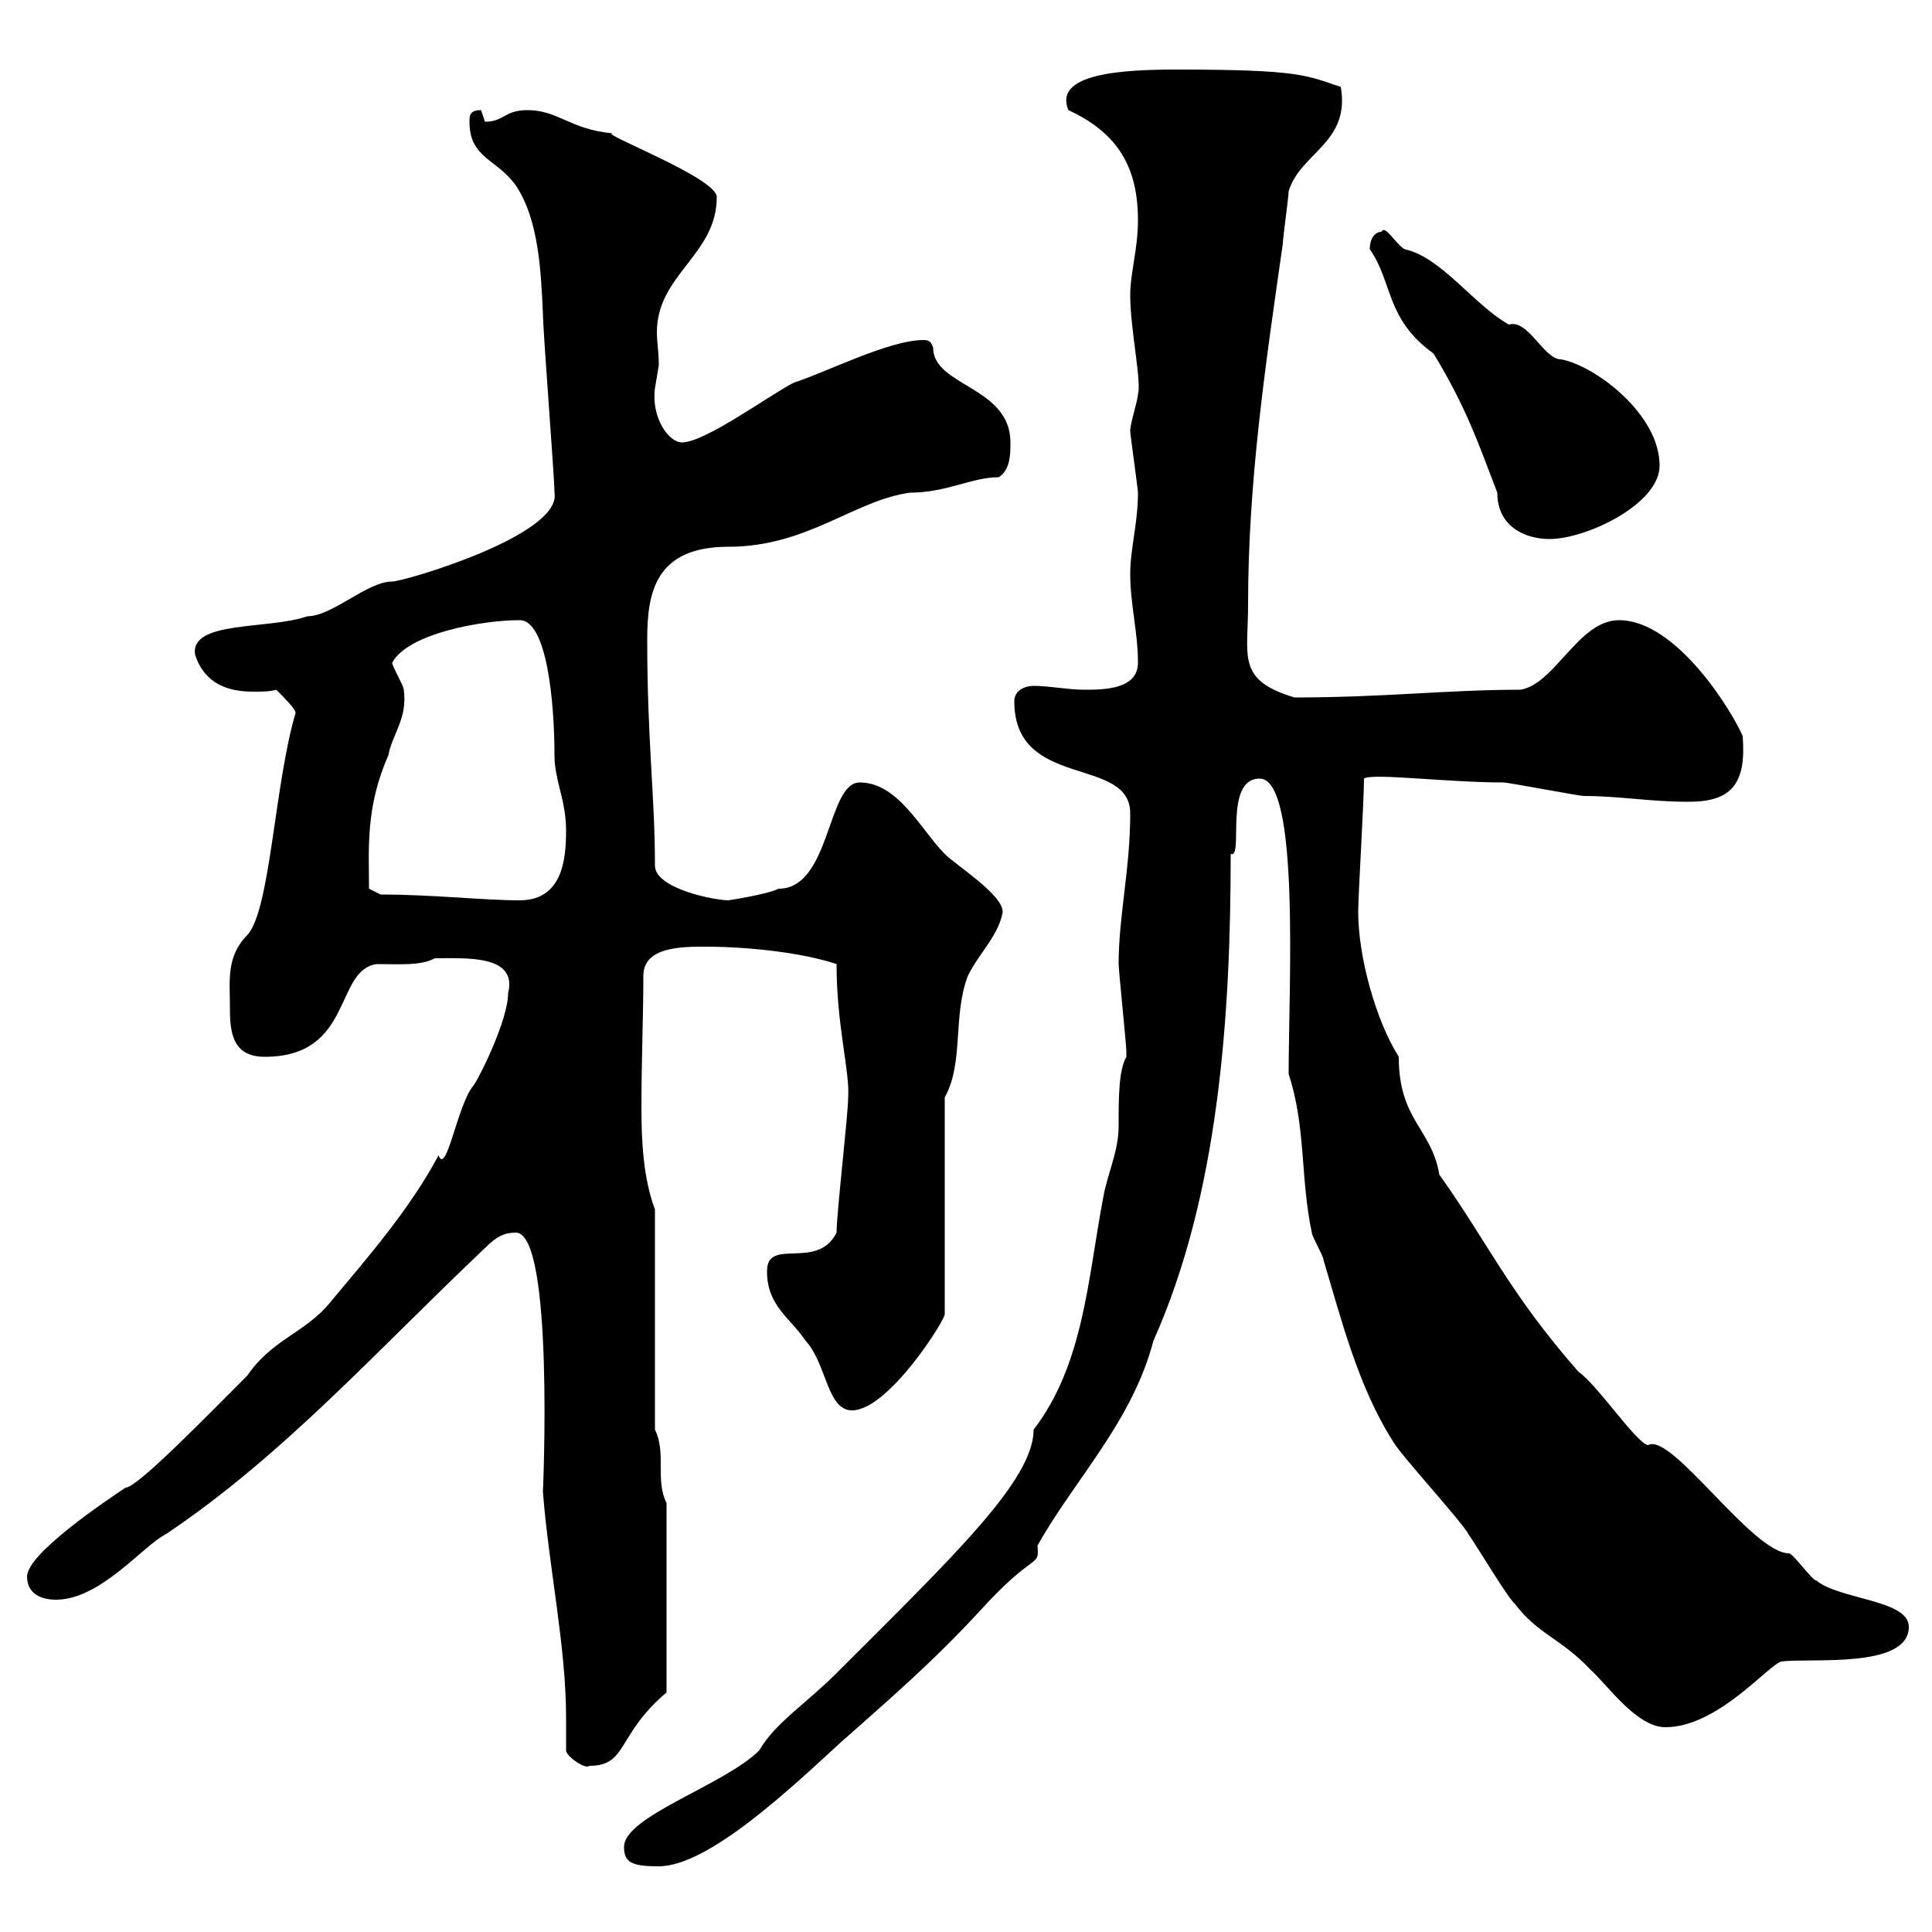 <svg xmlns="http://www.w3.org/2000/svg" xmlns:xlink="http://www.w3.org/1999/xlink" width="300" height="300"><path d="M96.90 286.80C96.90 289.20 98.10 289.80 102.30 289.80C110.10 289.80 123.30 277.20 130.50 270.60C138.30 263.70 144.90 258 152.10 250.20C160.80 240.60 161.40 243.60 161.10 240C166.80 229.80 175.80 220.80 179.10 208.20C189.30 185.40 191.10 157.50 191.10 132.60C193.20 133.50 189.90 120.90 195.60 120.90C201.90 120.90 200.10 153.30 200.10 166.80C202.80 174.90 201.90 183 203.70 191.40C203.70 192 205.50 195 205.50 195.60C208.20 204.60 210.90 215.40 216.30 223.80C217.20 225.60 227.10 236.40 228 238.20C228.90 239.40 234.30 248.40 235.20 249C238.80 253.80 242.40 254.40 246.90 259.20C249.60 261.60 254.10 268.20 258.60 268.20C266.70 268.20 274.50 258.60 276.60 258C281.10 257.40 296.40 259.20 296.40 252.60C296.40 248.40 285.60 248.40 282 245.40C281.40 245.40 278.40 241.20 277.80 241.20C272.10 241.20 259.50 222.30 255.90 224.40C254.10 224.10 248.10 215.10 245.10 213C234.30 200.70 231 192.90 223.50 182.40C222.30 175.20 217.20 174 217.20 164.10C213.60 158.40 210.90 148.50 210.90 141.60C210.90 138.90 211.80 124.50 211.80 120.90C213 120 224.70 121.50 233.40 121.50C234.30 121.50 245.10 123.60 246 123.60C251.40 123.60 256.20 124.50 262.20 124.50C268.80 124.50 271.20 121.80 270.60 114.30C269.10 110.70 260.40 96.30 251.40 96.30C245.10 96.30 241.50 106.20 236.10 107.10C224.70 107.10 215.10 108.30 201 108.30C192 105.60 193.80 102 193.80 93.90C193.80 74.70 196.50 56.70 199.20 37.80C199.20 36.90 200.10 30.60 200.10 29.70C201.90 23.70 209.70 22.20 208.20 13.50C202.80 11.70 201.90 10.80 182.70 10.80C174.30 10.80 163.50 11.40 165.90 17.10C173.70 20.70 176.70 26.10 176.70 34.20C176.70 38.70 175.50 42.30 175.50 45.90C175.50 51 177.30 59.40 176.70 61.20C176.70 62.10 175.50 65.70 175.50 66.90C175.50 67.50 176.70 75.90 176.70 76.50C176.70 81.30 175.50 85.20 175.50 89.10C175.50 93.90 176.70 98.10 176.70 102.90C176.70 107.10 171.30 107.10 168.30 107.10C165.90 107.10 162.90 106.50 160.50 106.50C159.30 106.50 157.50 107.10 157.50 108.90C157.50 122.70 175.50 117.30 175.50 126.30C175.50 135 173.70 142.20 173.70 149.70C173.70 150.60 174.90 162.30 174.90 163.20C174.90 163.20 174.90 163.20 174.90 164.10C173.70 166.20 173.70 170.40 173.70 174.90C173.70 178.80 171.90 182.40 171.30 186C168.90 198.60 168.30 211.80 160.50 222C160.50 229.80 148.20 241.50 129.90 259.80C125.10 264.60 120.30 267.60 117.90 271.80C112.50 277.20 96.90 282 96.90 286.80ZM87.90 271.80C87.90 272.70 90.90 274.80 91.50 274.20C97.50 274.20 95.70 269.40 103.50 262.80L103.50 233.40C101.70 229.80 103.50 225.60 101.70 222L101.70 187.80C99.90 183 99.60 177.30 99.60 171.90C99.60 164.70 99.90 157.80 99.90 151.50C99.90 147 105.90 147 109.50 147C116.10 147 124.50 147.90 129.90 149.70C129.90 159.30 132 166.50 131.70 170.40C131.70 173.10 129.90 188.40 129.90 191.40C126.90 197.40 119.10 192 119.10 197.40C119.10 202.80 122.70 204.60 125.10 208.20C128.40 211.80 128.40 219 132.30 219C138 219 147 204.60 146.70 204L146.70 170.40C149.70 165 147.90 157.80 150.30 151.50C152.10 147.90 155.10 145.20 155.70 141.60C155.70 138.90 148.50 134.40 146.70 132.60C143.10 129 139.50 121.50 133.50 121.50C128.40 121.50 129 138 120.90 138C119.10 138.90 113.10 139.80 113.10 139.80C111 139.80 101.70 138 101.70 134.40C101.70 123.60 100.50 115.20 100.50 99.30C100.50 92.10 101.70 84.90 113.10 84.90C125.40 84.90 132.60 77.70 141.30 76.50C147 76.50 150.90 74.10 155.10 74.10C156.90 72.90 156.90 70.50 156.90 68.70C156.90 60 144.90 60 144.90 54C144.60 53.10 144.30 52.80 143.40 52.80C138 52.80 128.10 57.90 123.30 59.40C119.70 61.20 109.50 68.70 105.90 68.70C103.80 68.70 101.10 64.80 101.70 60.30C101.70 60.30 102.30 56.70 102.30 56.70C102.30 54.60 102 53.10 102 51.60C102 42.60 111.30 39.60 111.30 30.60C111.30 27.60 93 20.70 95.10 20.70C88.50 20.10 86.70 17.10 81.90 17.10C78.30 17.10 78.30 18.90 75.30 18.90C75.30 18.90 74.70 17.10 74.70 17.10C72.90 17.10 72.90 18 72.90 18.90C72.90 24.60 77.10 24.60 80.10 28.80C83.70 34.20 84 42.30 84.30 48.60C84.30 51.30 86.10 74.10 86.10 76.50C87.30 83.10 62.70 90.30 60.90 90.30C57 90.30 51.60 95.70 47.70 95.70C41.70 97.80 29.40 96.30 30.30 101.70C31.80 106.20 35.40 107.40 39.30 107.40C40.50 107.40 42 107.40 42.90 107.10C44.10 108.30 45.90 110.10 45.90 110.70C42.60 121.80 42 141.30 38.40 145.20C35.10 148.50 35.70 152.40 35.70 156C35.70 159.60 35.70 164.10 41.10 164.10C54.90 164.10 51.90 150.60 58.50 149.70C61.80 149.70 65.40 150 67.50 148.80C72.30 148.80 80.40 148.20 78.90 154.20C78.90 158.40 74.40 167.40 73.50 168.60C71.10 171.30 69.30 182.70 68.10 179.40C63.60 187.80 57.30 195 51.30 202.20C47.40 207 42.30 207.90 38.40 213.60C31.80 220.20 21.30 231 19.50 231C16.80 232.80 4.20 241.20 4.20 244.80C4.20 247.20 6 248.40 8.70 248.40C15.60 248.40 22.20 240 25.80 238.20C44.10 225.90 58.50 209.70 75.30 193.80C77.10 192 78.30 191.40 80.10 191.40C86.10 191.40 84.30 232.20 84.30 231.60C85.20 243.30 87.90 255.60 87.90 266.70C87.90 268.50 87.90 270.30 87.90 271.80ZM59.10 138.90L57.30 138C57.30 132 56.70 125.40 60.30 117.30C60.90 114 63.30 111.60 62.70 107.10C62.70 106.50 60.90 103.50 60.90 102.90C63.30 98.40 74.70 96.30 80.70 96.30C84.90 96.30 86.10 108.90 86.10 117.30C86.10 121.20 87.90 124.20 87.90 129C87.90 133.50 87.30 139.80 80.70 139.80C75 139.80 67.20 138.90 59.10 138.90ZM212.70 38.70C216.30 43.80 215.10 49.50 222.60 54.90C227.70 63.30 229.50 68.70 232.50 76.50C232.50 81.90 237 83.70 240.60 83.70C246.30 83.70 257.70 78.30 257.70 72.30C257.70 64.20 247.50 56.70 242.40 55.80C239.70 55.80 237.30 49.50 234.30 50.40C228.90 47.40 223.80 39.90 218.10 38.70C216.60 37.80 215.10 34.80 214.50 36C213.60 36 212.70 36.90 212.70 38.70Z"/></svg>